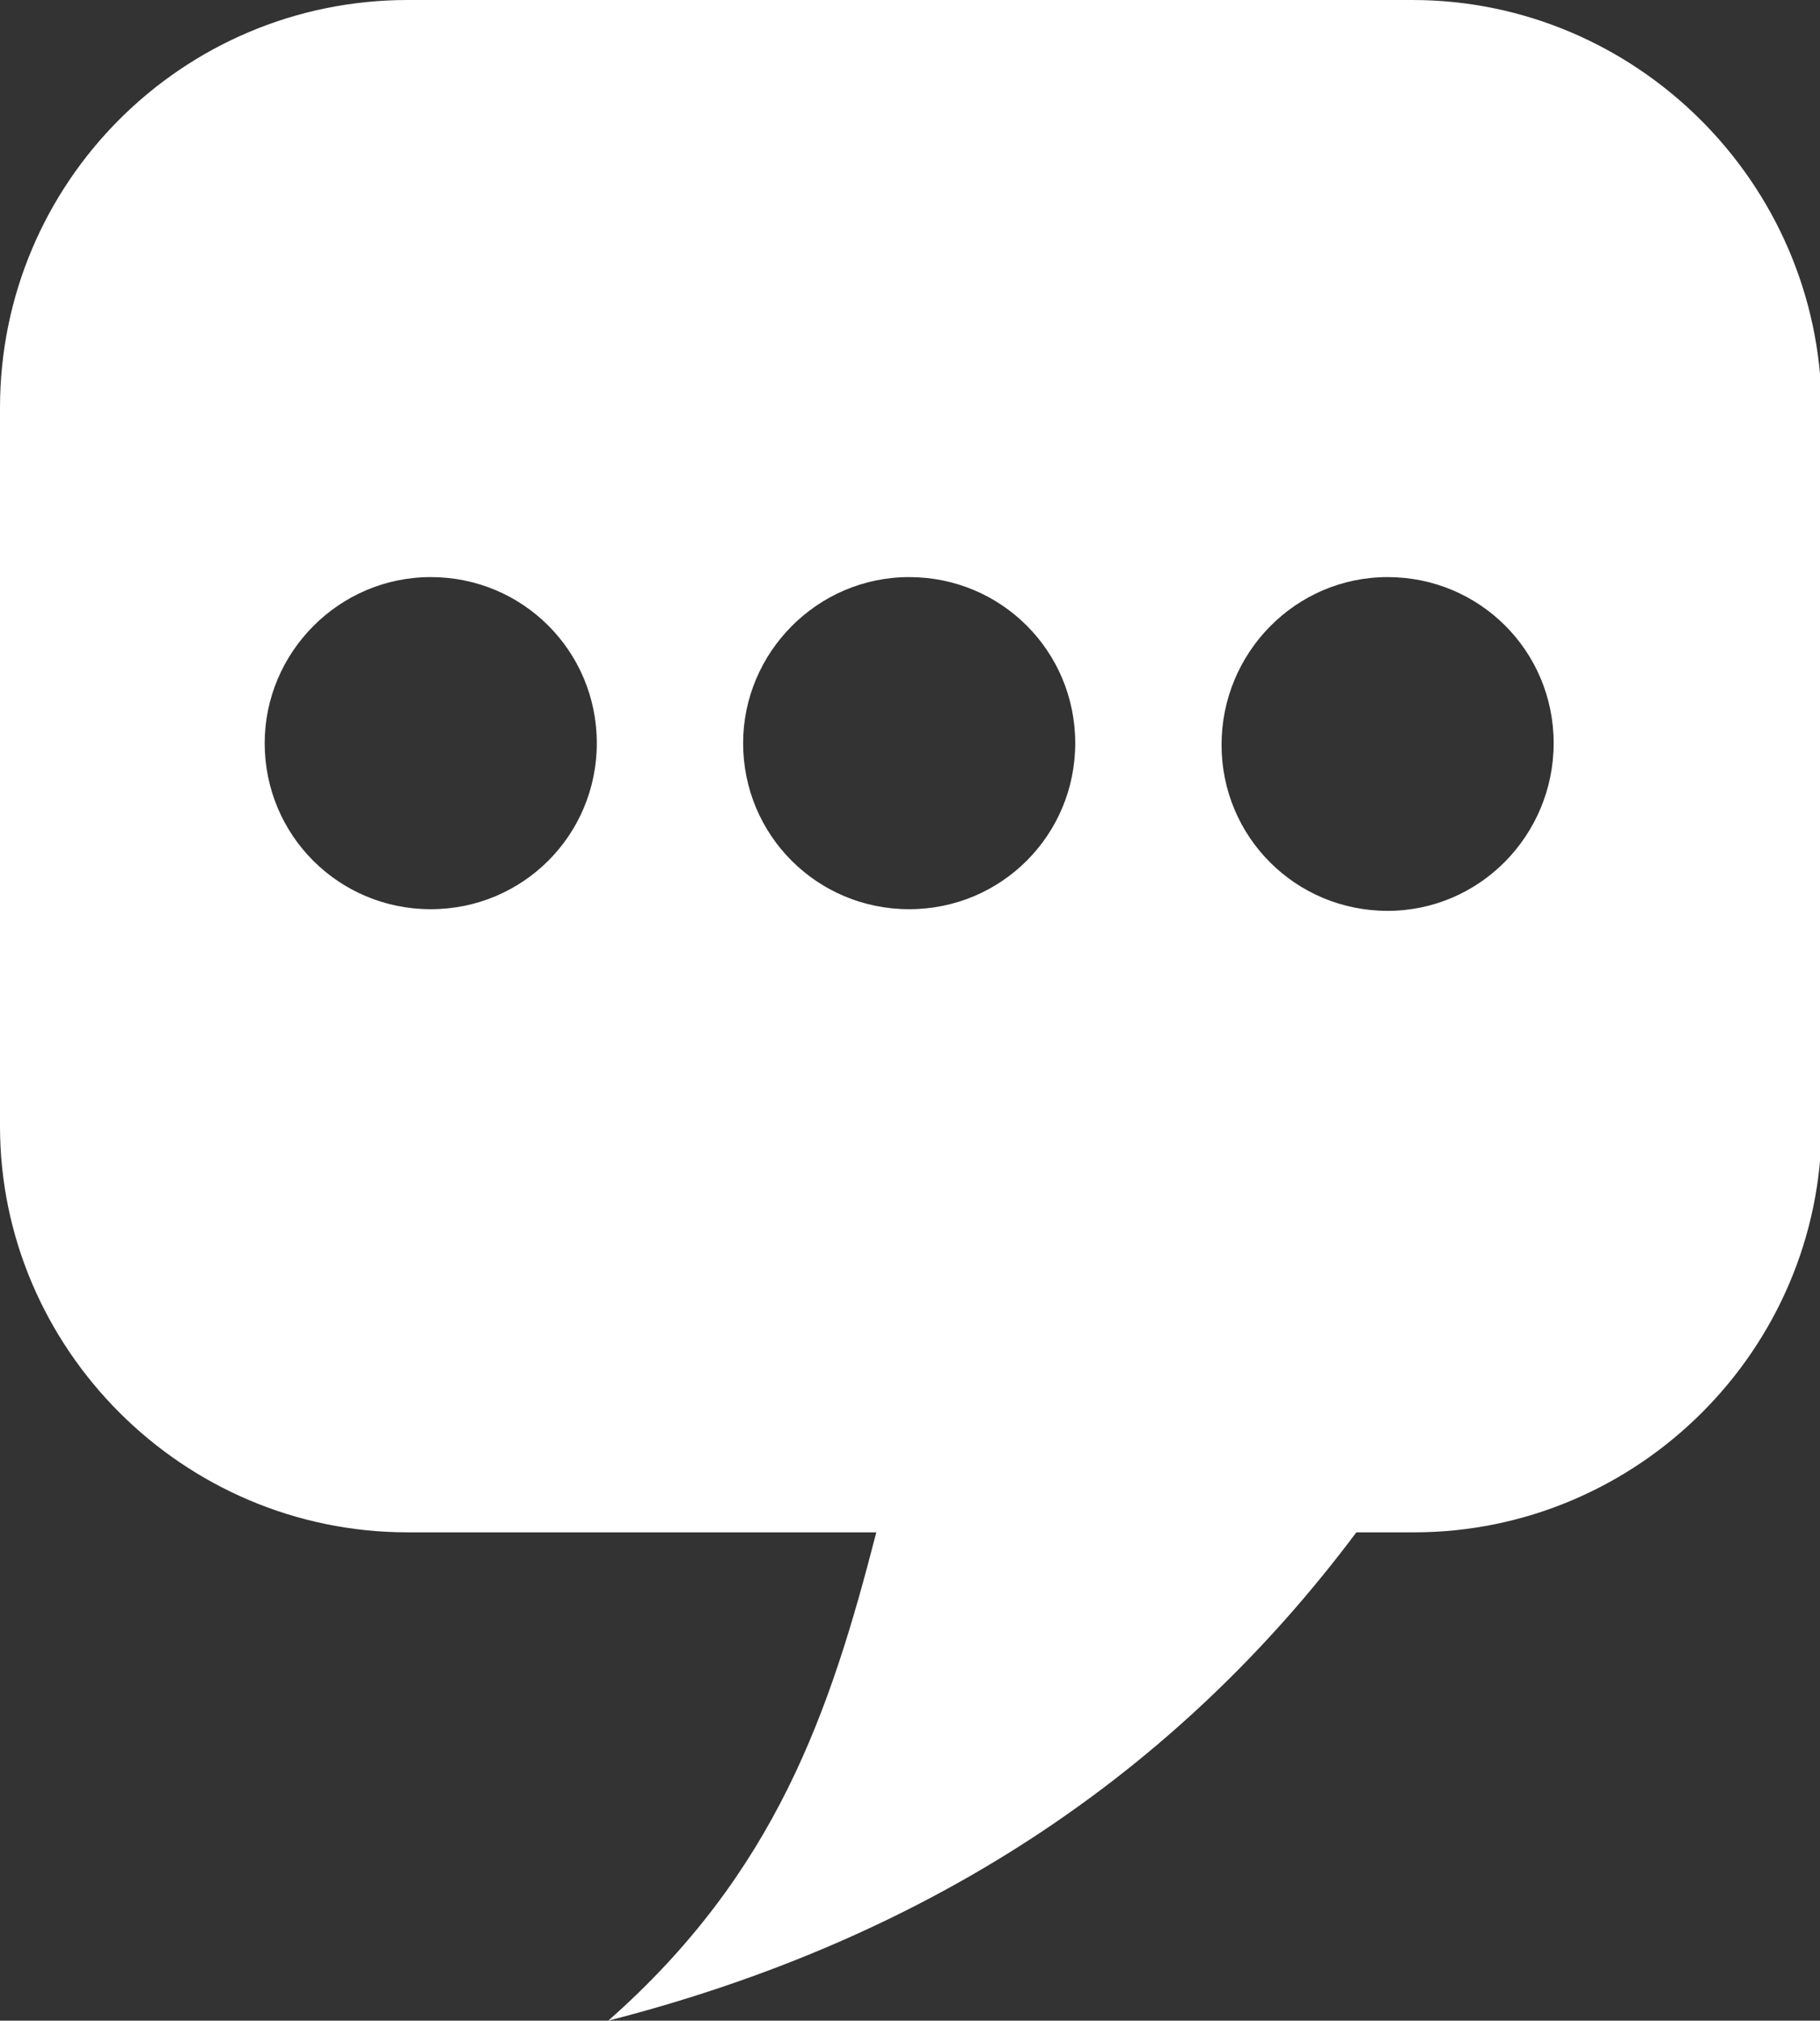 <?xml version="1.0" encoding="utf-8"?>
<!-- Generator: Adobe Illustrator 27.9.5, SVG Export Plug-In . SVG Version: 9.03 Build 54986)  -->
<svg version="1.1" id="Layer_1" xmlns="http://www.w3.org/2000/svg" xmlns:xlink="http://www.w3.org/1999/xlink" x="0px" y="0px"
	 viewBox="0 0 110.7 122.9" style="enable-background:new 0 0 110.7 122.9;" xml:space="preserve">
<rect x="0" y="0" width="110.7" height="122.9" fill="#333333" stroke="none"/>
<style type="text/css">
	.st0{fill-rule:evenodd;clip-rule:evenodd;fill:#FFFFFF;}
</style>
<g>
	<path class="st0" d="M53.3,93.2c-2.8,10.9-6.1,20.7-16.3,29.7c19.5-5,34.5-15,45.5-29.7H53.3L53.3,93.2z M85.9,0H24.8
		C11.1,0,0,11.1,0,24.8v43.7C0,82,11.1,93.2,24.8,93.2h61.2c13.6,0,24.8-11.1,24.8-24.8V24.8C110.7,11.1,99.5,0,85.9,0L85.9,0z
		 M26.2,35.1c5.6,0,10.1,4.5,10.1,10.1s-4.5,10.1-10.1,10.1c-5.6,0-10.1-4.5-10.1-10.1C16.1,39.7,20.6,35.1,26.2,35.1L26.2,35.1z
		 M84.4,35.1c5.6,0,10.1,4.5,10.1,10.1S90,55.4,84.4,55.4s-10.1-4.5-10.1-10.1C74.3,39.7,78.8,35.1,84.4,35.1L84.4,35.1z M55.3,35.1
		c5.6,0,10.1,4.5,10.1,10.1s-4.5,10.1-10.1,10.1c-5.6,0-10.1-4.5-10.1-10.1C45.2,39.7,49.7,35.1,55.3,35.1L55.3,35.1z"/>
</g>
</svg>
